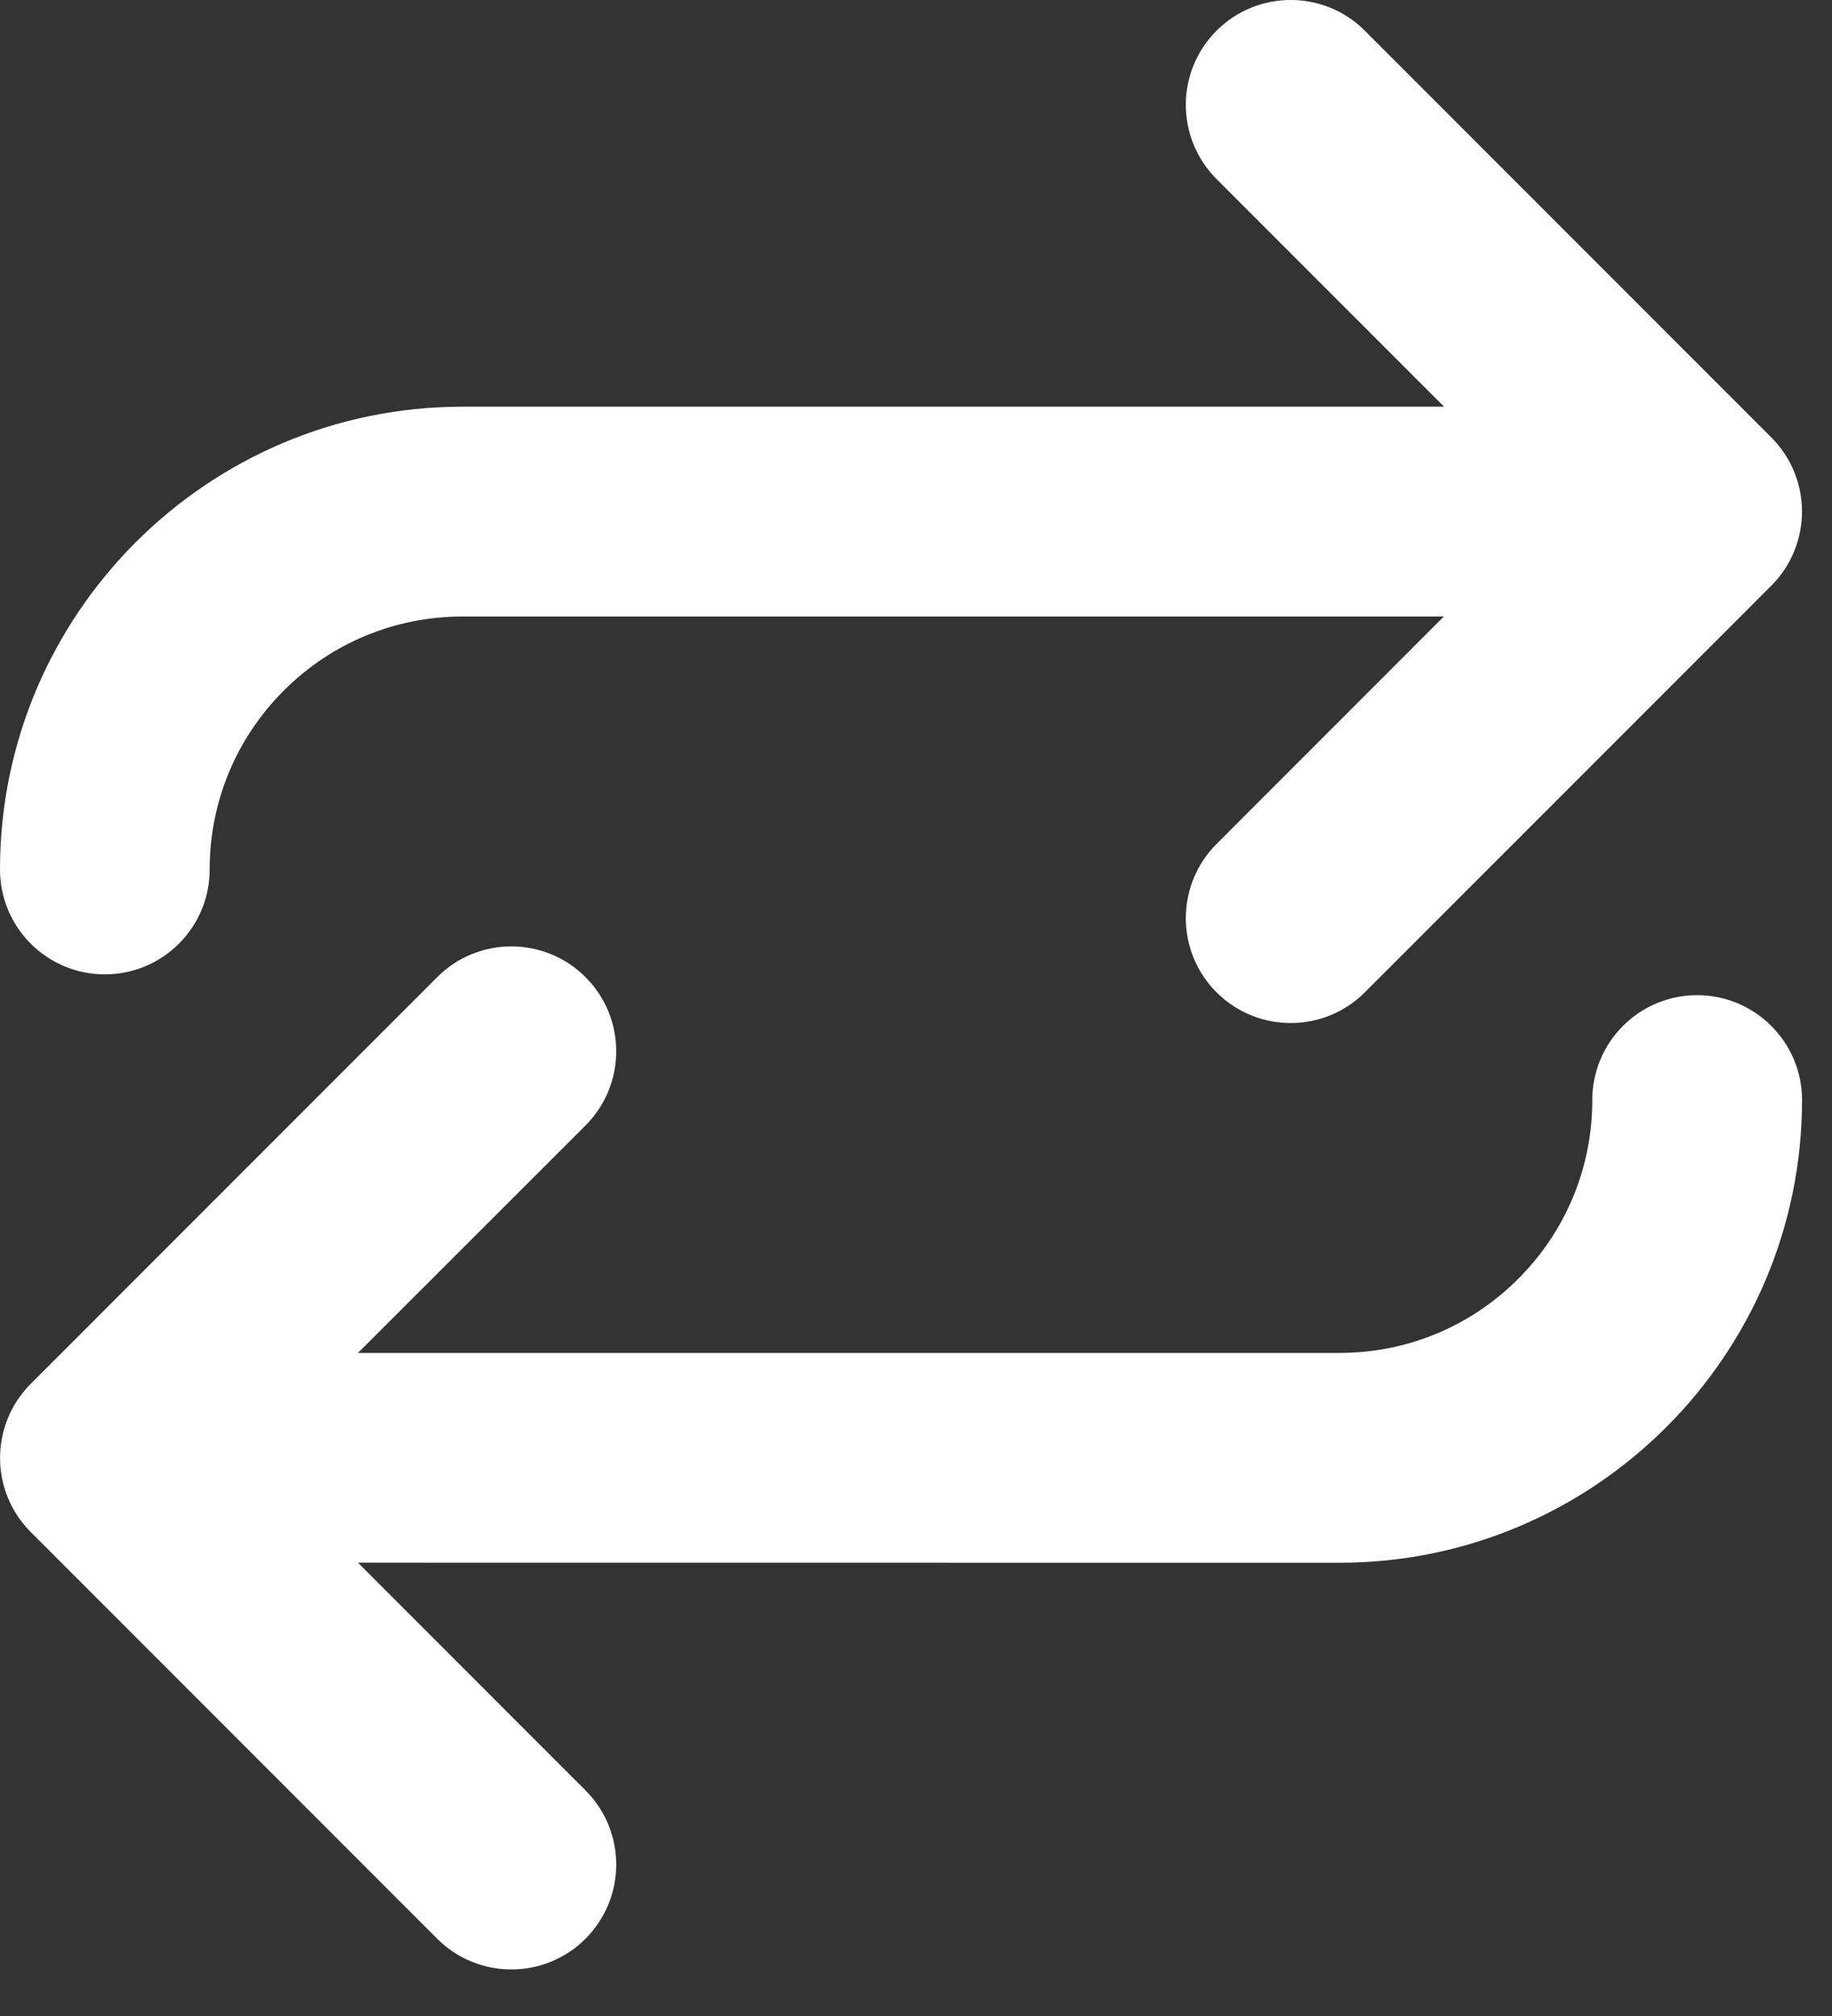<svg width="20" height="22" viewBox="0 0 20 22" fill="none" xmlns="http://www.w3.org/2000/svg">
<rect x="0" y="0" width="20" height="22" fill="#333333" stroke="none"/>
<path fill-rule="evenodd" clip-rule="evenodd" d="M4.773 10.663C5.22 10.216 5.944 10.216 6.392 10.663C6.839 11.11 6.839 11.834 6.392 12.282L3.908 14.764H14.622C15.36 14.764 16.053 14.477 16.574 13.956C17.095 13.435 17.383 12.742 17.383 12.005C17.383 11.373 17.895 10.86 18.528 10.86C19.159 10.86 19.673 11.373 19.673 12.004C19.673 14.789 17.406 17.054 14.623 17.054L3.908 17.053L6.392 19.538C6.839 19.985 6.839 20.709 6.392 21.157C6.168 21.38 5.875 21.492 5.582 21.492C5.29 21.492 4.996 21.38 4.773 21.157L0.336 16.719C-0.111 16.272 -0.111 15.548 0.336 15.101L4.773 10.663ZM13.281 0.335C13.728 -0.112 14.453 -0.112 14.9 0.335L19.337 4.773C19.784 5.22 19.784 5.944 19.337 6.392L14.9 10.829C14.676 11.053 14.383 11.164 14.09 11.164C13.798 11.164 13.504 11.052 13.281 10.829C12.834 10.382 12.834 9.658 13.281 9.21L15.762 6.728H5.048C4.312 6.728 3.619 7.016 3.098 7.536C2.578 8.057 2.289 8.75 2.289 9.488C2.289 10.12 1.777 10.633 1.144 10.633C0.512 10.633 0 10.12 0 9.488C0 6.703 2.265 4.438 5.05 4.438L15.765 4.438L13.281 1.954C12.834 1.506 12.834 0.782 13.281 0.335Z" fill="#FFF"/>
</svg>
